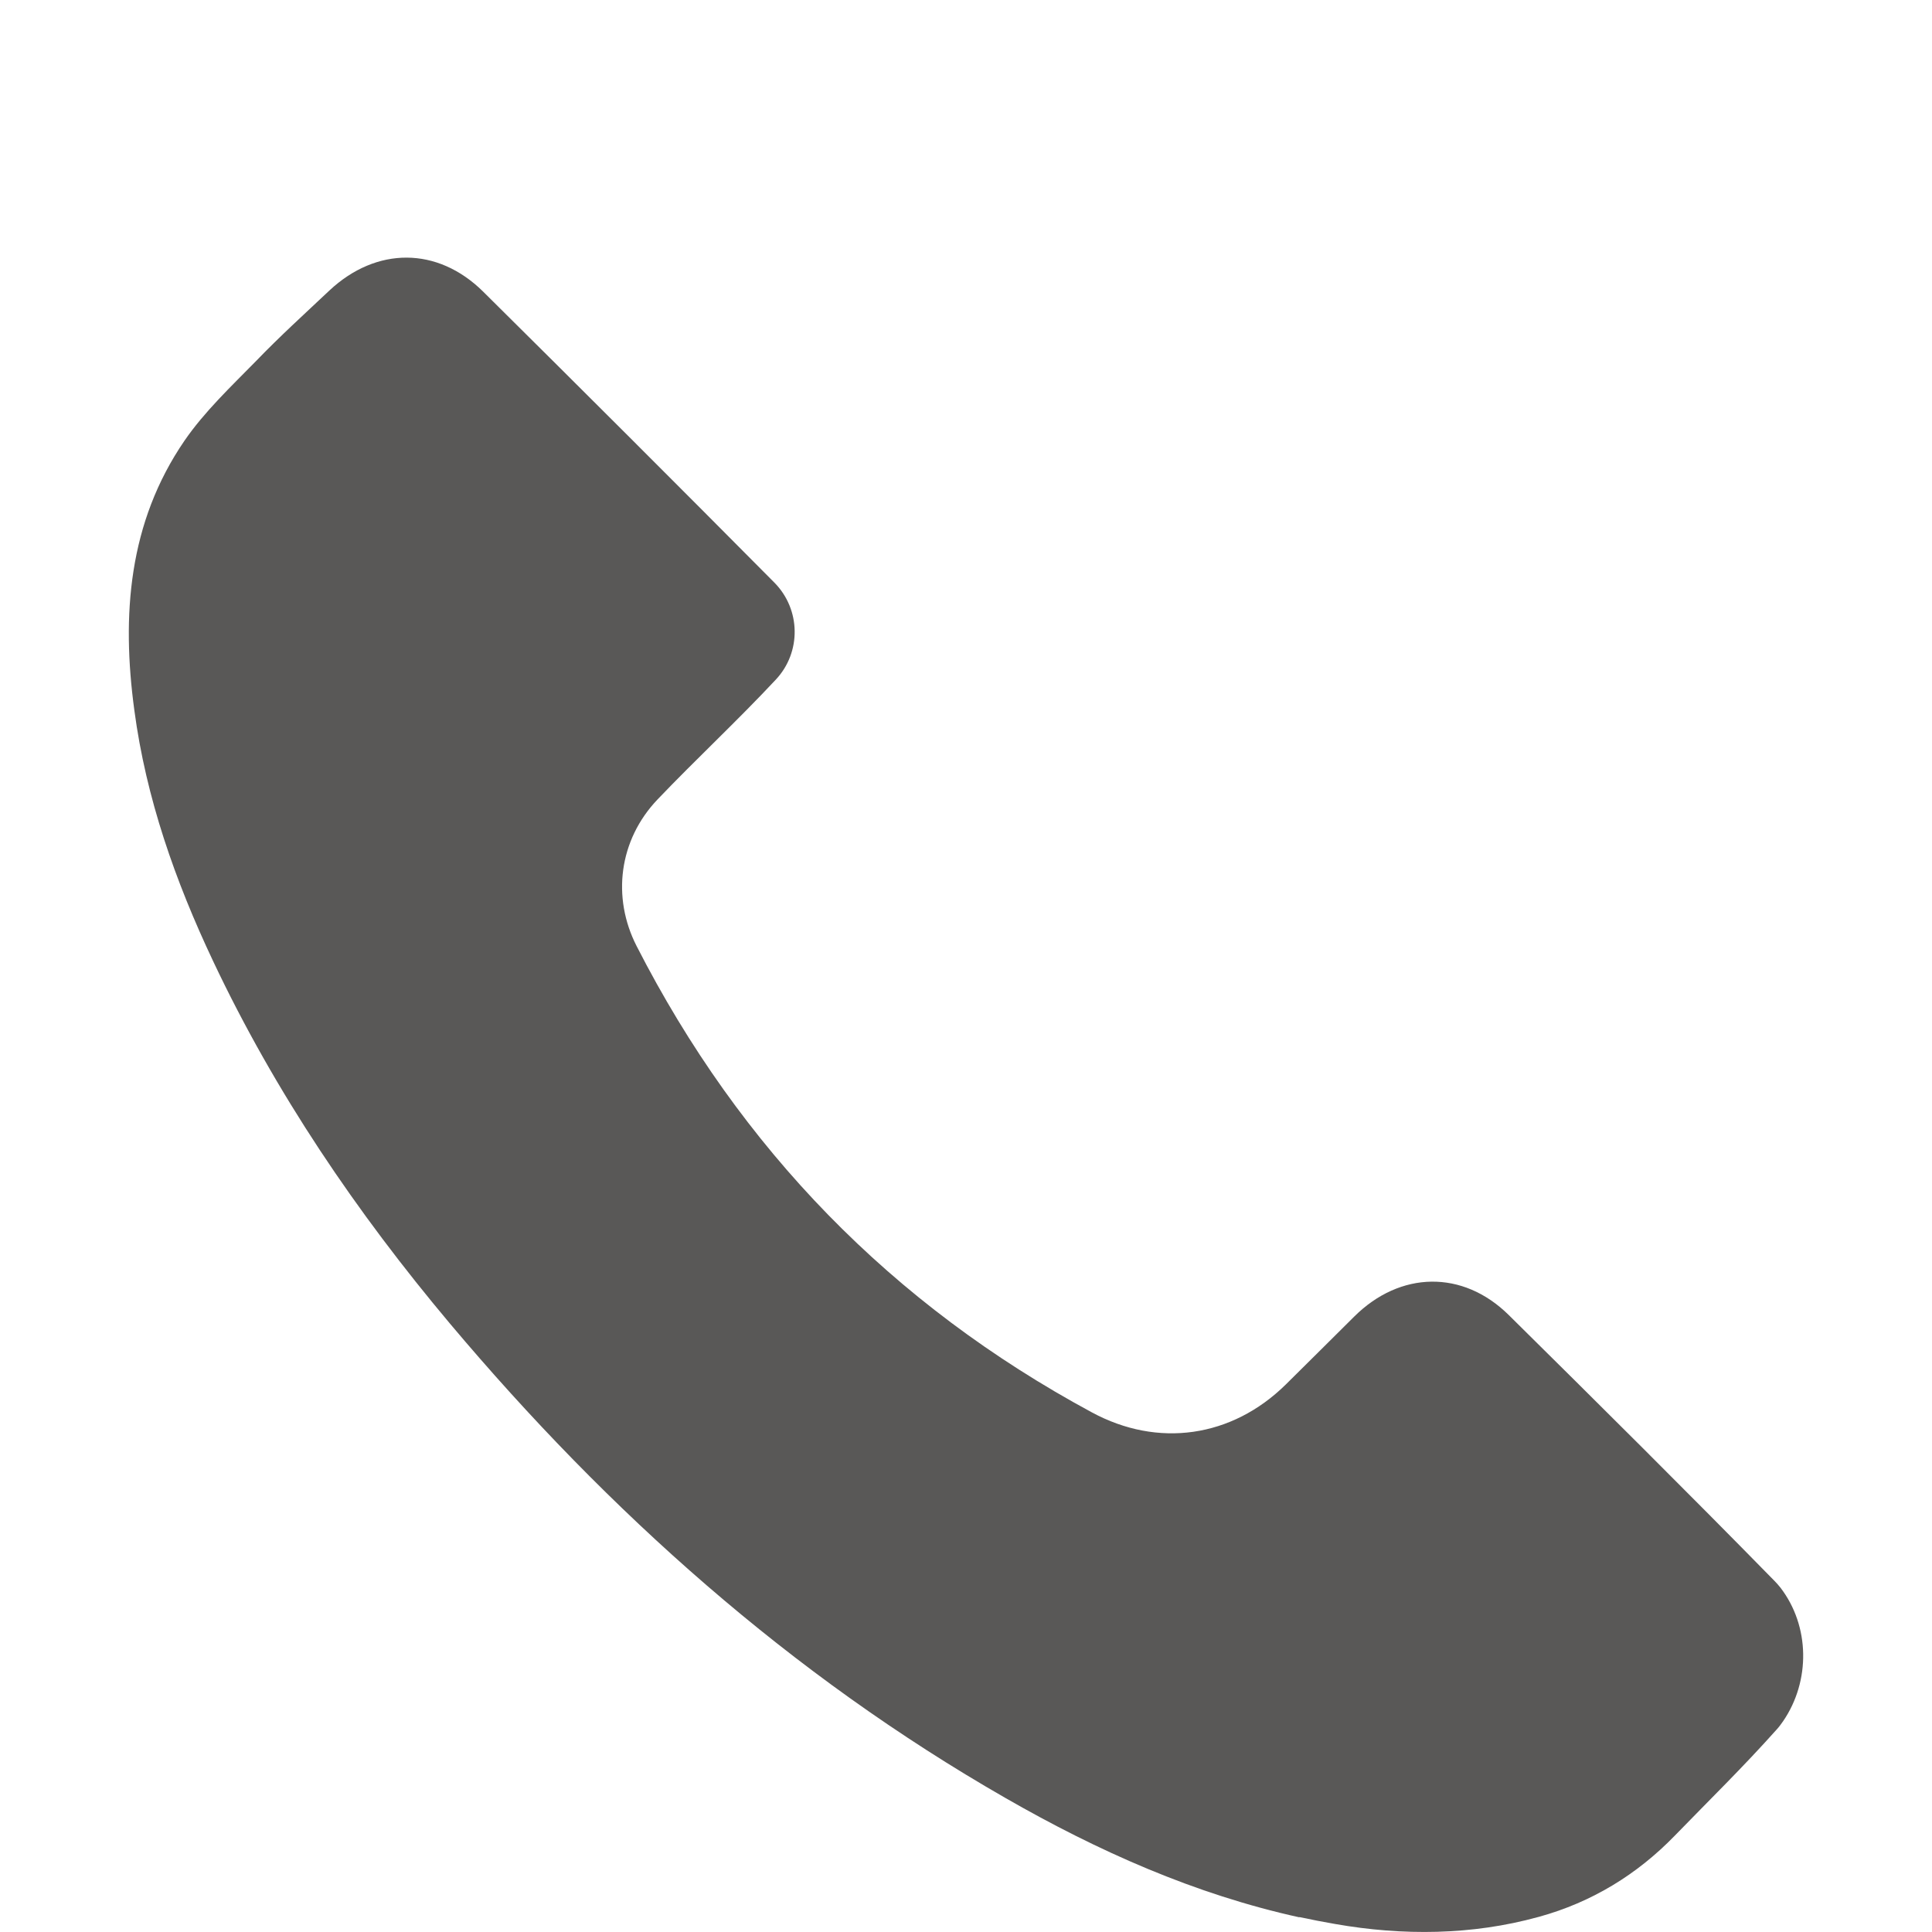 <?xml version="1.0" encoding="UTF-8"?> <svg xmlns="http://www.w3.org/2000/svg" width="15" height="15" viewBox="0 0 15 15" fill="none"><path d="M10.088 14.886C9.275 14.707 8.525 14.372 7.807 13.96C6.138 13.003 4.727 11.742 3.494 10.277C2.768 9.413 2.137 8.484 1.654 7.461C1.361 6.841 1.134 6.198 1.043 5.514C0.943 4.777 0.997 4.057 1.432 3.422C1.588 3.195 1.795 3 1.99 2.801C2.172 2.612 2.366 2.436 2.558 2.255C2.923 1.914 3.396 1.914 3.75 2.263C4.507 3.013 5.261 3.766 6.012 4.523C6.218 4.731 6.223 5.064 6.023 5.277C5.725 5.596 5.406 5.892 5.105 6.207C4.804 6.523 4.75 6.968 4.942 7.344C5.748 8.921 6.927 10.129 8.476 10.965C8.991 11.244 9.564 11.161 9.982 10.75C10.16 10.575 10.336 10.398 10.514 10.222C10.871 9.867 11.357 9.858 11.713 10.209C12.406 10.894 13.097 11.58 13.778 12.275C13.794 12.292 13.809 12.308 13.823 12.326C14.053 12.625 14.057 13.051 13.845 13.362C13.828 13.386 13.812 13.409 13.792 13.43C13.54 13.713 13.268 13.979 13.003 14.252C12.709 14.555 12.358 14.769 11.949 14.882C11.947 14.882 11.944 14.883 11.941 14.884C11.429 15.025 10.891 15.03 10.367 14.938C10.274 14.922 10.181 14.904 10.088 14.884V14.886Z" fill="#595857"></path></svg> 